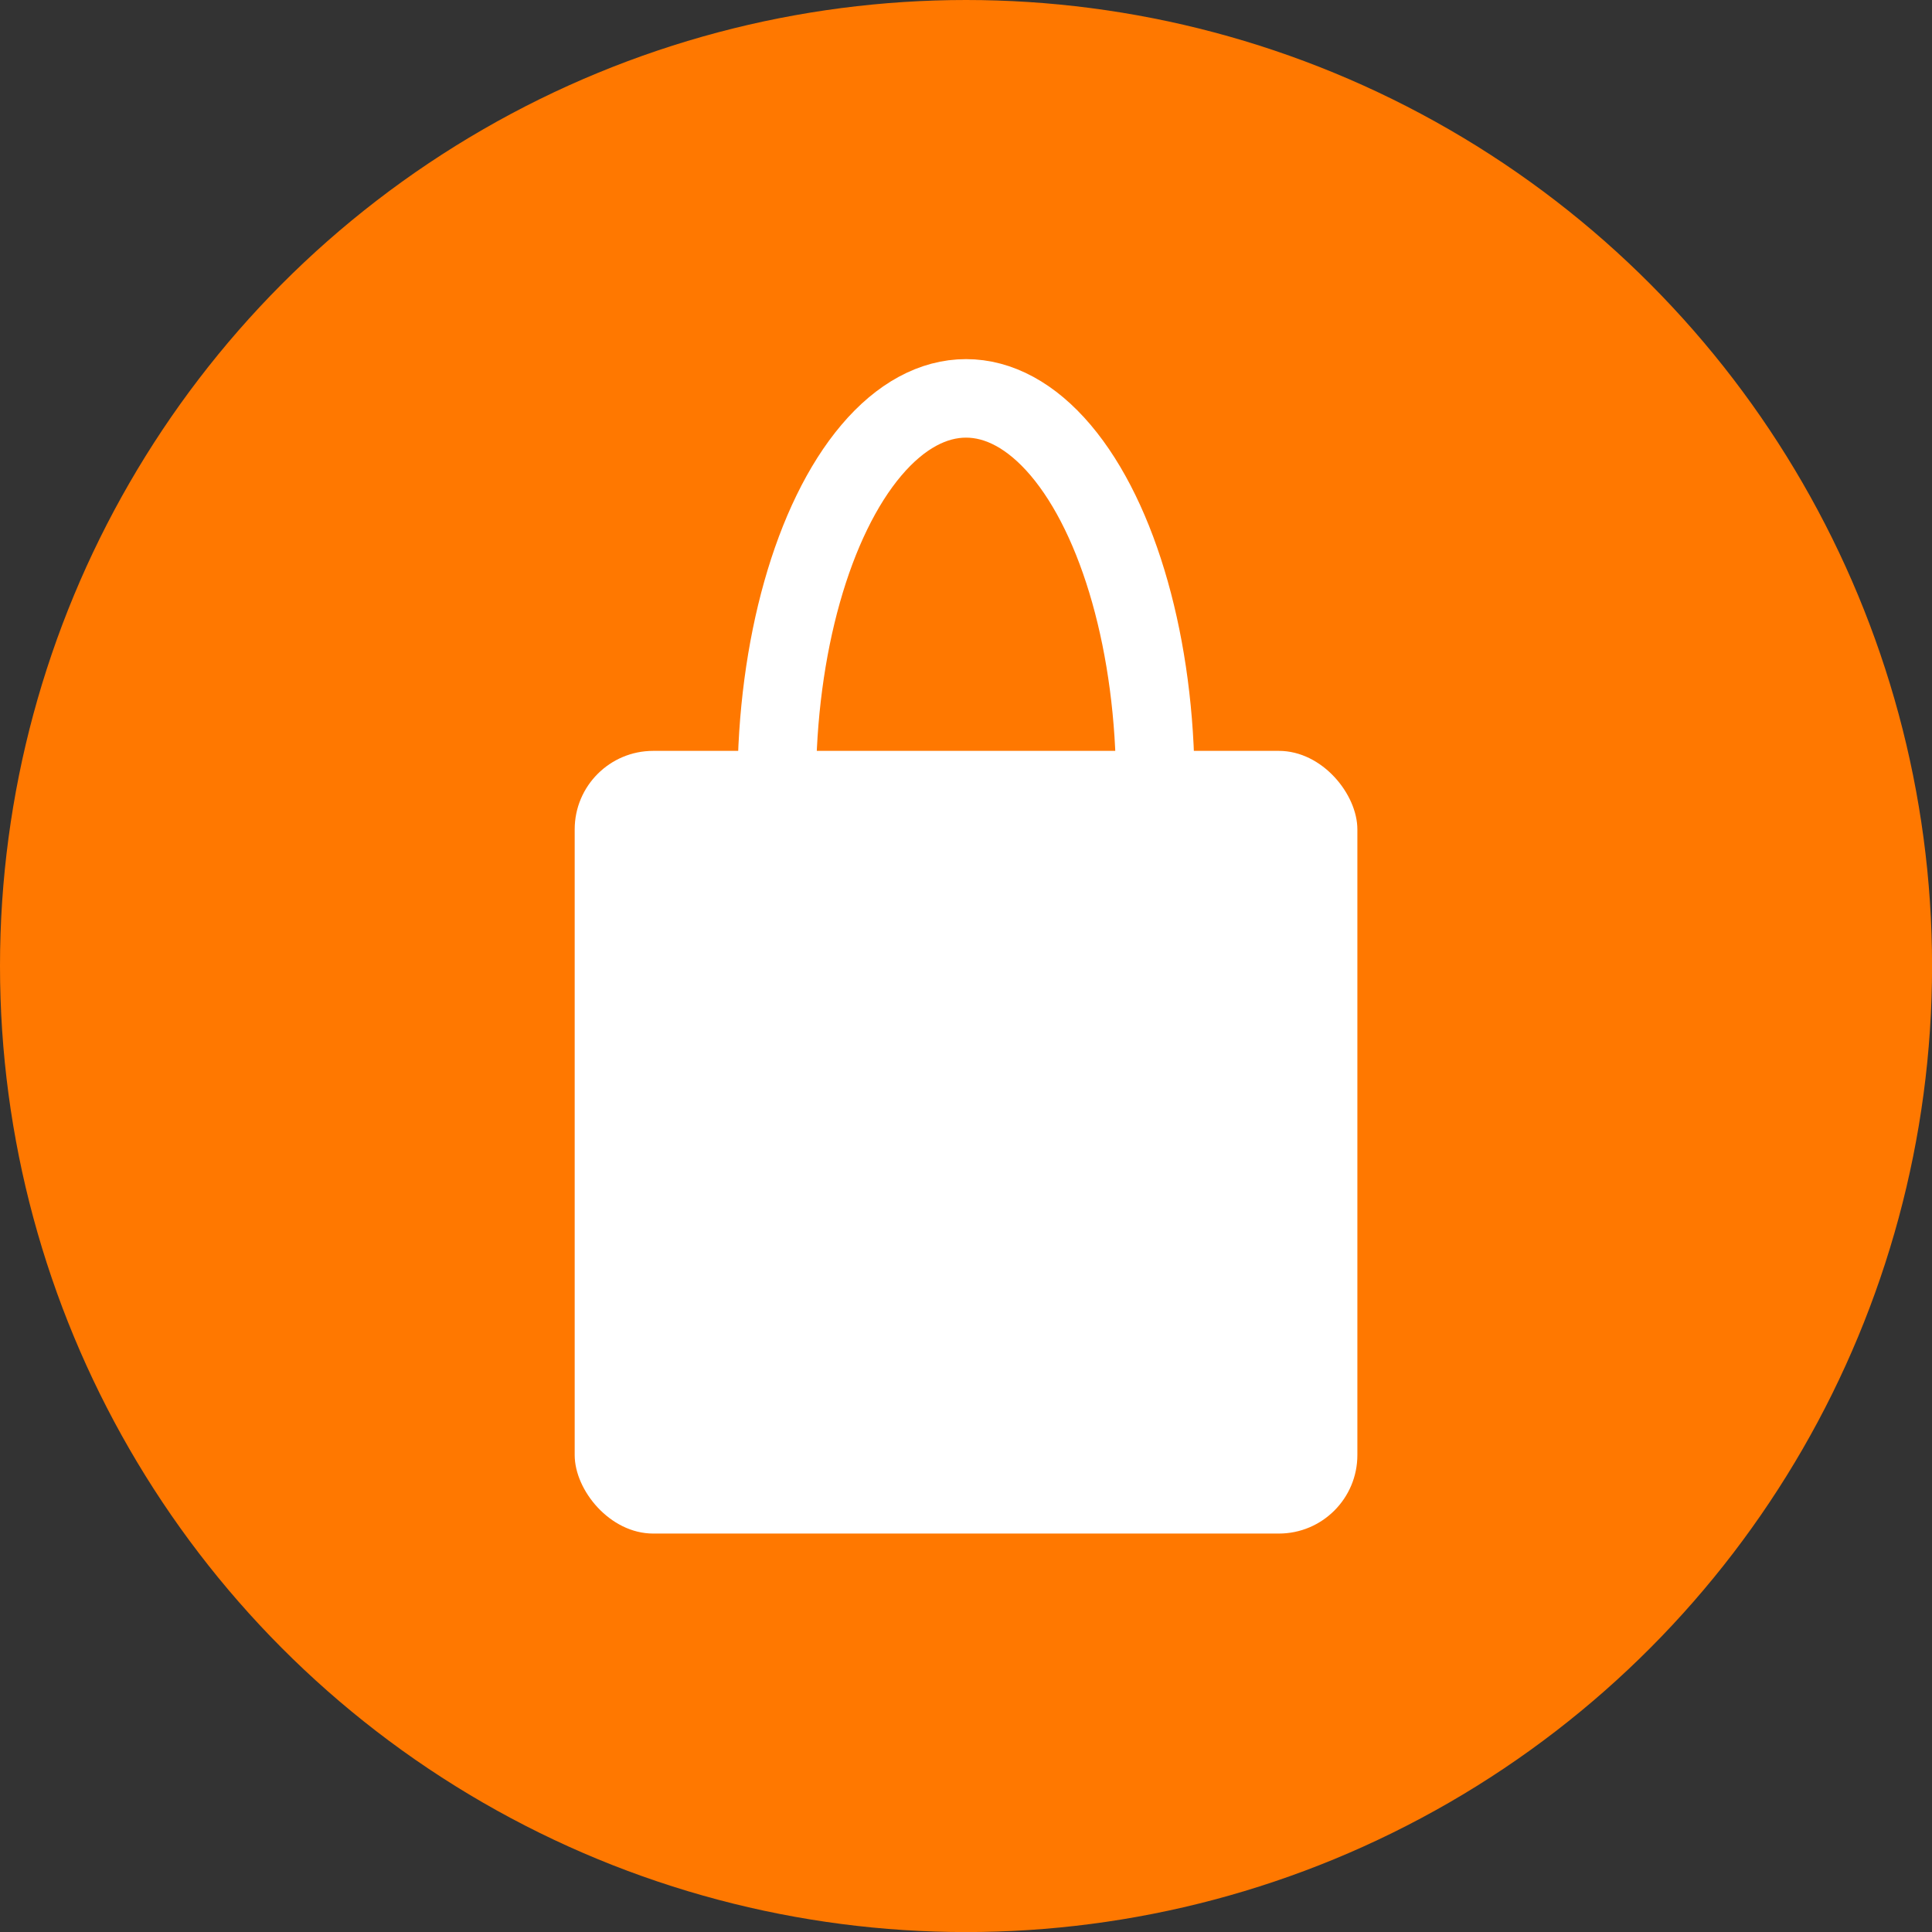 <svg xmlns="http://www.w3.org/2000/svg" width="30.485" height="30.485" viewBox="0 0 30.485 30.485">
  <rect x="0" y="0" width="30.485" height="30.485" fill="#333333" stroke="none"/>
  <g id="グループ_435" data-name="グループ 435" transform="translate(-812.699 -7669.656)">
    <circle id="楕円形_20" data-name="楕円形 20" cx="15.243" cy="15.243" r="15.243" transform="translate(812.699 7669.656)" fill="#ff7800"/>
    <g id="グループ_138" data-name="グループ 138">
      <rect id="長方形_38" data-name="長方形 38" width="12.35" height="12.35" rx="1.239" transform="translate(821.767 7681.504)" fill="#fff"/>
      <ellipse id="楕円形_21" data-name="楕円形 21" cx="2.987" cy="6.109" rx="2.987" ry="6.109" transform="translate(824.955 7675.942)" fill="none" stroke="#fff" stroke-miterlimit="10" stroke-width="1.239"/>
    </g>
  </g>
</svg>

